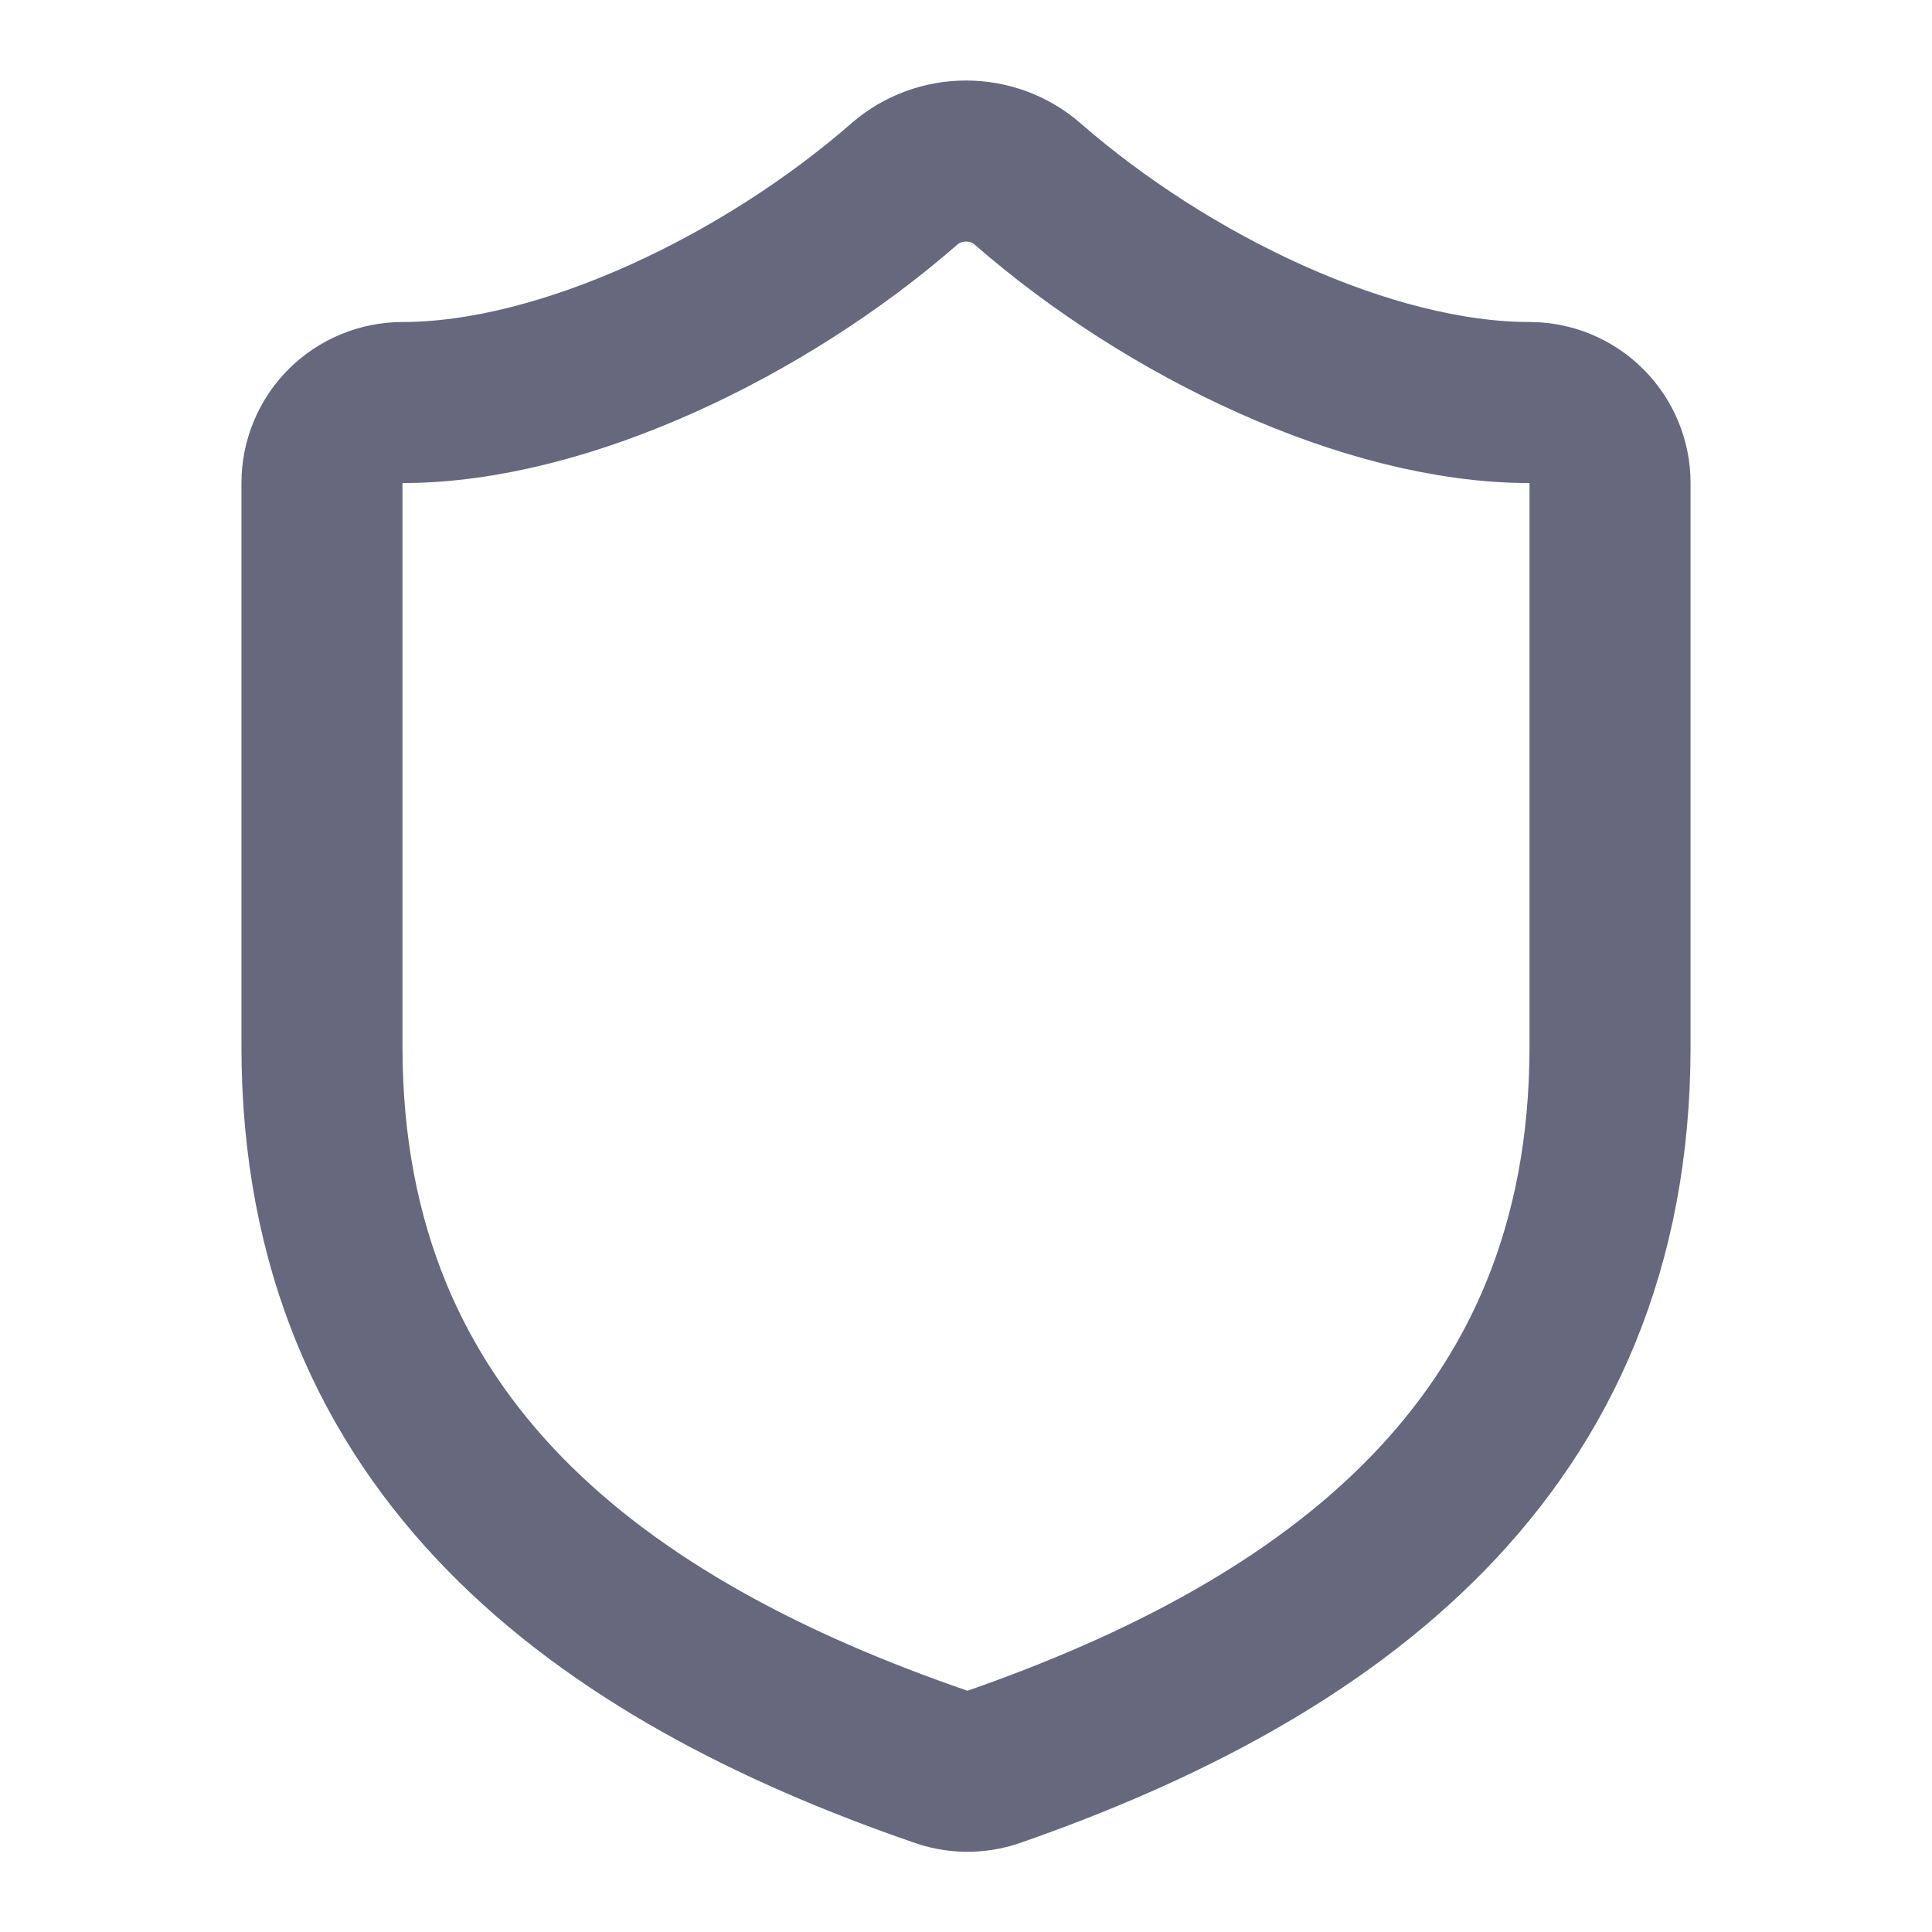 <svg width="20" height="20" viewBox="0 0 20 20" fill="none" xmlns="http://www.w3.org/2000/svg">
<path d="M16.667 10.834C16.667 15 13.75 17.084 10.283 18.292C10.102 18.353 9.905 18.351 9.725 18.284C6.25 17.084 3.333 15 3.333 10.834V5C3.333 4.779 3.421 4.567 3.577 4.411C3.734 4.255 3.946 4.167 4.167 4.167C5.833 4.167 7.917 3.167 9.367 1.9C9.543 1.749 9.768 1.667 10 1.667C10.232 1.667 10.457 1.749 10.633 1.9C12.092 3.175 14.167 4.167 15.833 4.167C16.054 4.167 16.266 4.255 16.422 4.411C16.579 4.567 16.667 4.779 16.667 5V10.834Z" stroke="#67677E" stroke-width="1.667" stroke-linecap="round" stroke-linejoin="round"/>
</svg>
